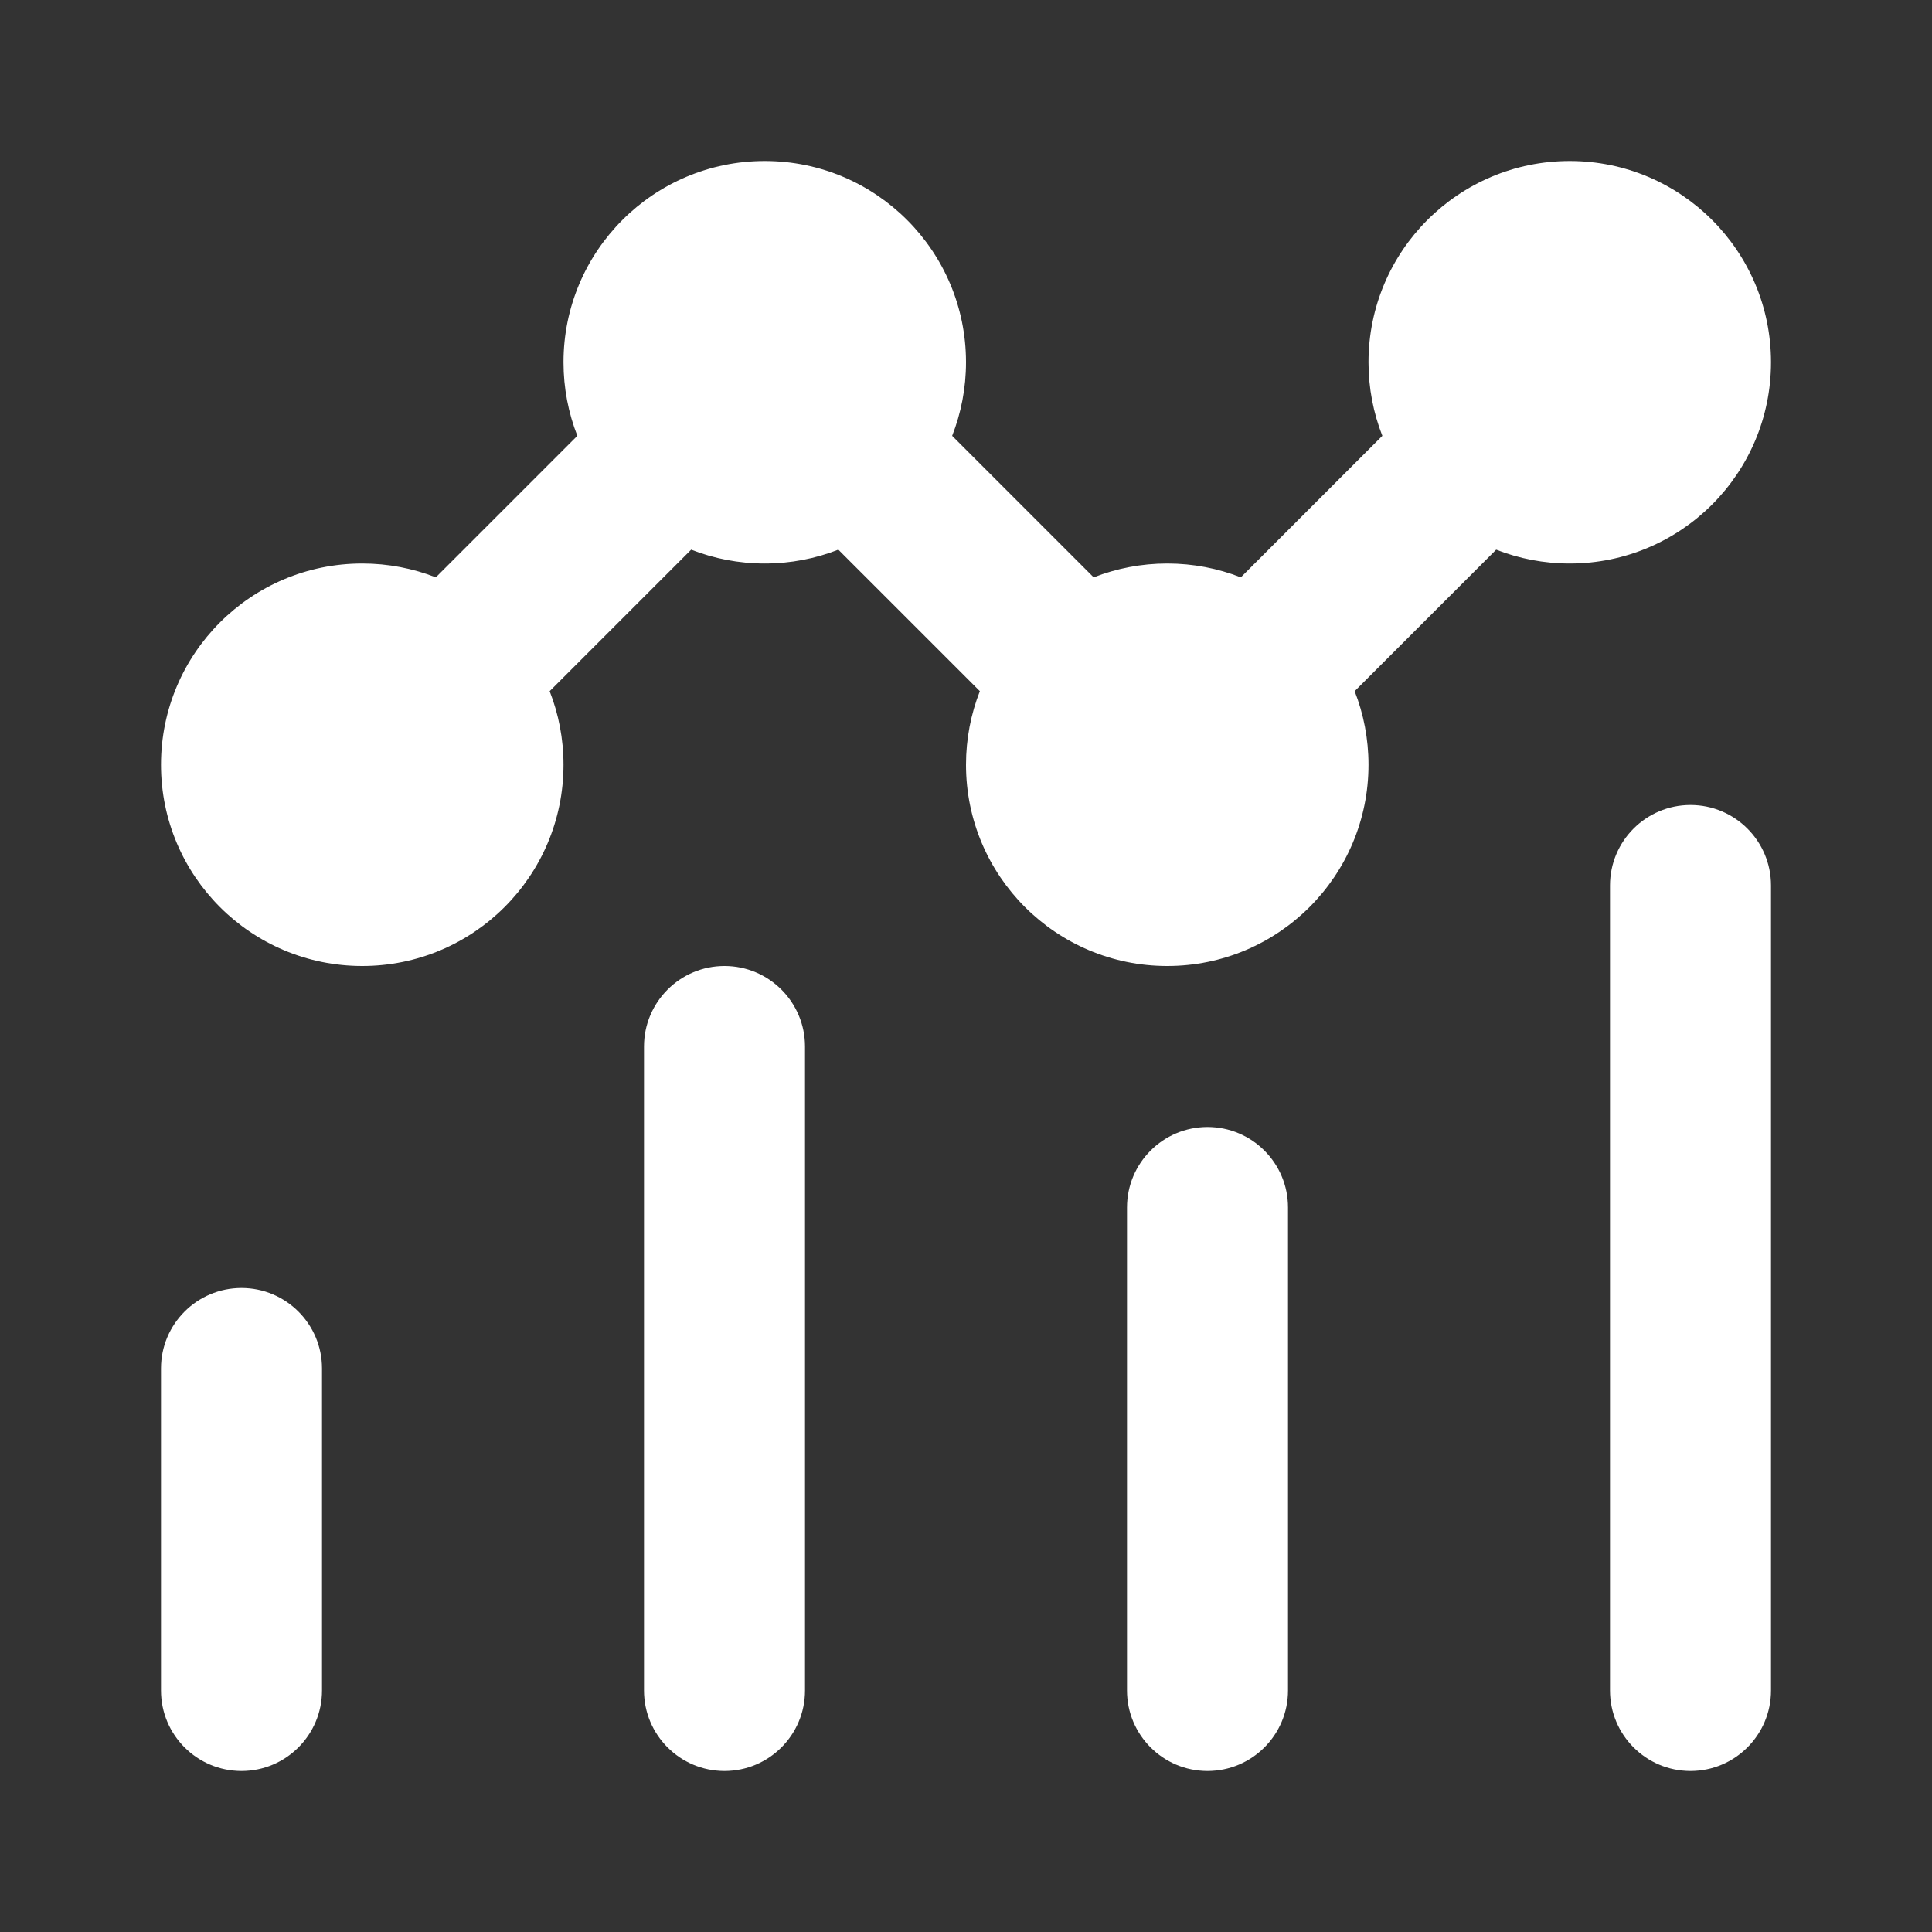 <?xml version="1.0" encoding="UTF-8"?> <svg xmlns="http://www.w3.org/2000/svg" width="24" height="24" viewBox="0 0 24 24" fill="none"><rect x="0" y="0" width="24" height="24" fill="#333333" stroke="none"/><path fill-rule="evenodd" clip-rule="evenodd" d="M7 4.5C7 3.119 8.119 2 9.5 2C10.881 2 12 3.119 12 4.5C12 4.822 11.939 5.131 11.828 5.414L13.586 7.172C13.869 7.061 14.178 7 14.5 7C14.822 7 15.131 7.061 15.414 7.172L17.172 5.414C17.061 5.131 17 4.822 17 4.5C17 3.119 18.119 2 19.5 2C20.881 2 22 3.119 22 4.5C22 5.881 20.881 7 19.5 7C19.178 7 18.869 6.939 18.586 6.828L16.828 8.586C16.939 8.869 17 9.178 17 9.5C17 10.881 15.881 12 14.5 12C13.119 12 12 10.881 12 9.5C12 9.178 12.061 8.869 12.172 8.586L10.414 6.828C10.131 6.939 9.822 7 9.5 7C9.178 7 8.869 6.939 8.586 6.828L6.828 8.586C6.939 8.869 7 9.178 7 9.5C7 10.881 5.881 12 4.5 12C3.119 12 2 10.881 2 9.5C2 8.119 3.119 7 4.5 7C4.822 7 5.131 7.061 5.414 7.172L7.172 5.414C7.061 5.131 7 4.822 7 4.5ZM21 10C21.552 10 22 10.448 22 11V21C22 21.552 21.552 22 21 22C20.448 22 20 21.552 20 21V11C20 10.448 20.448 10 21 10ZM9 12C9.552 12 10 12.448 10 13V21C10 21.552 9.552 22 9 22C8.448 22 8 21.552 8 21V13C8 12.448 8.448 12 9 12ZM15 14C15.552 14 16 14.448 16 15V21C16 21.552 15.552 22 15 22C14.448 22 14 21.552 14 21V15C14 14.448 14.448 14 15 14ZM3 16C3.552 16 4 16.448 4 17V21C4 21.552 3.552 22 3 22C2.448 22 2 21.552 2 21V17C2 16.448 2.448 16 3 16Z" fill="white"></path></svg> 
